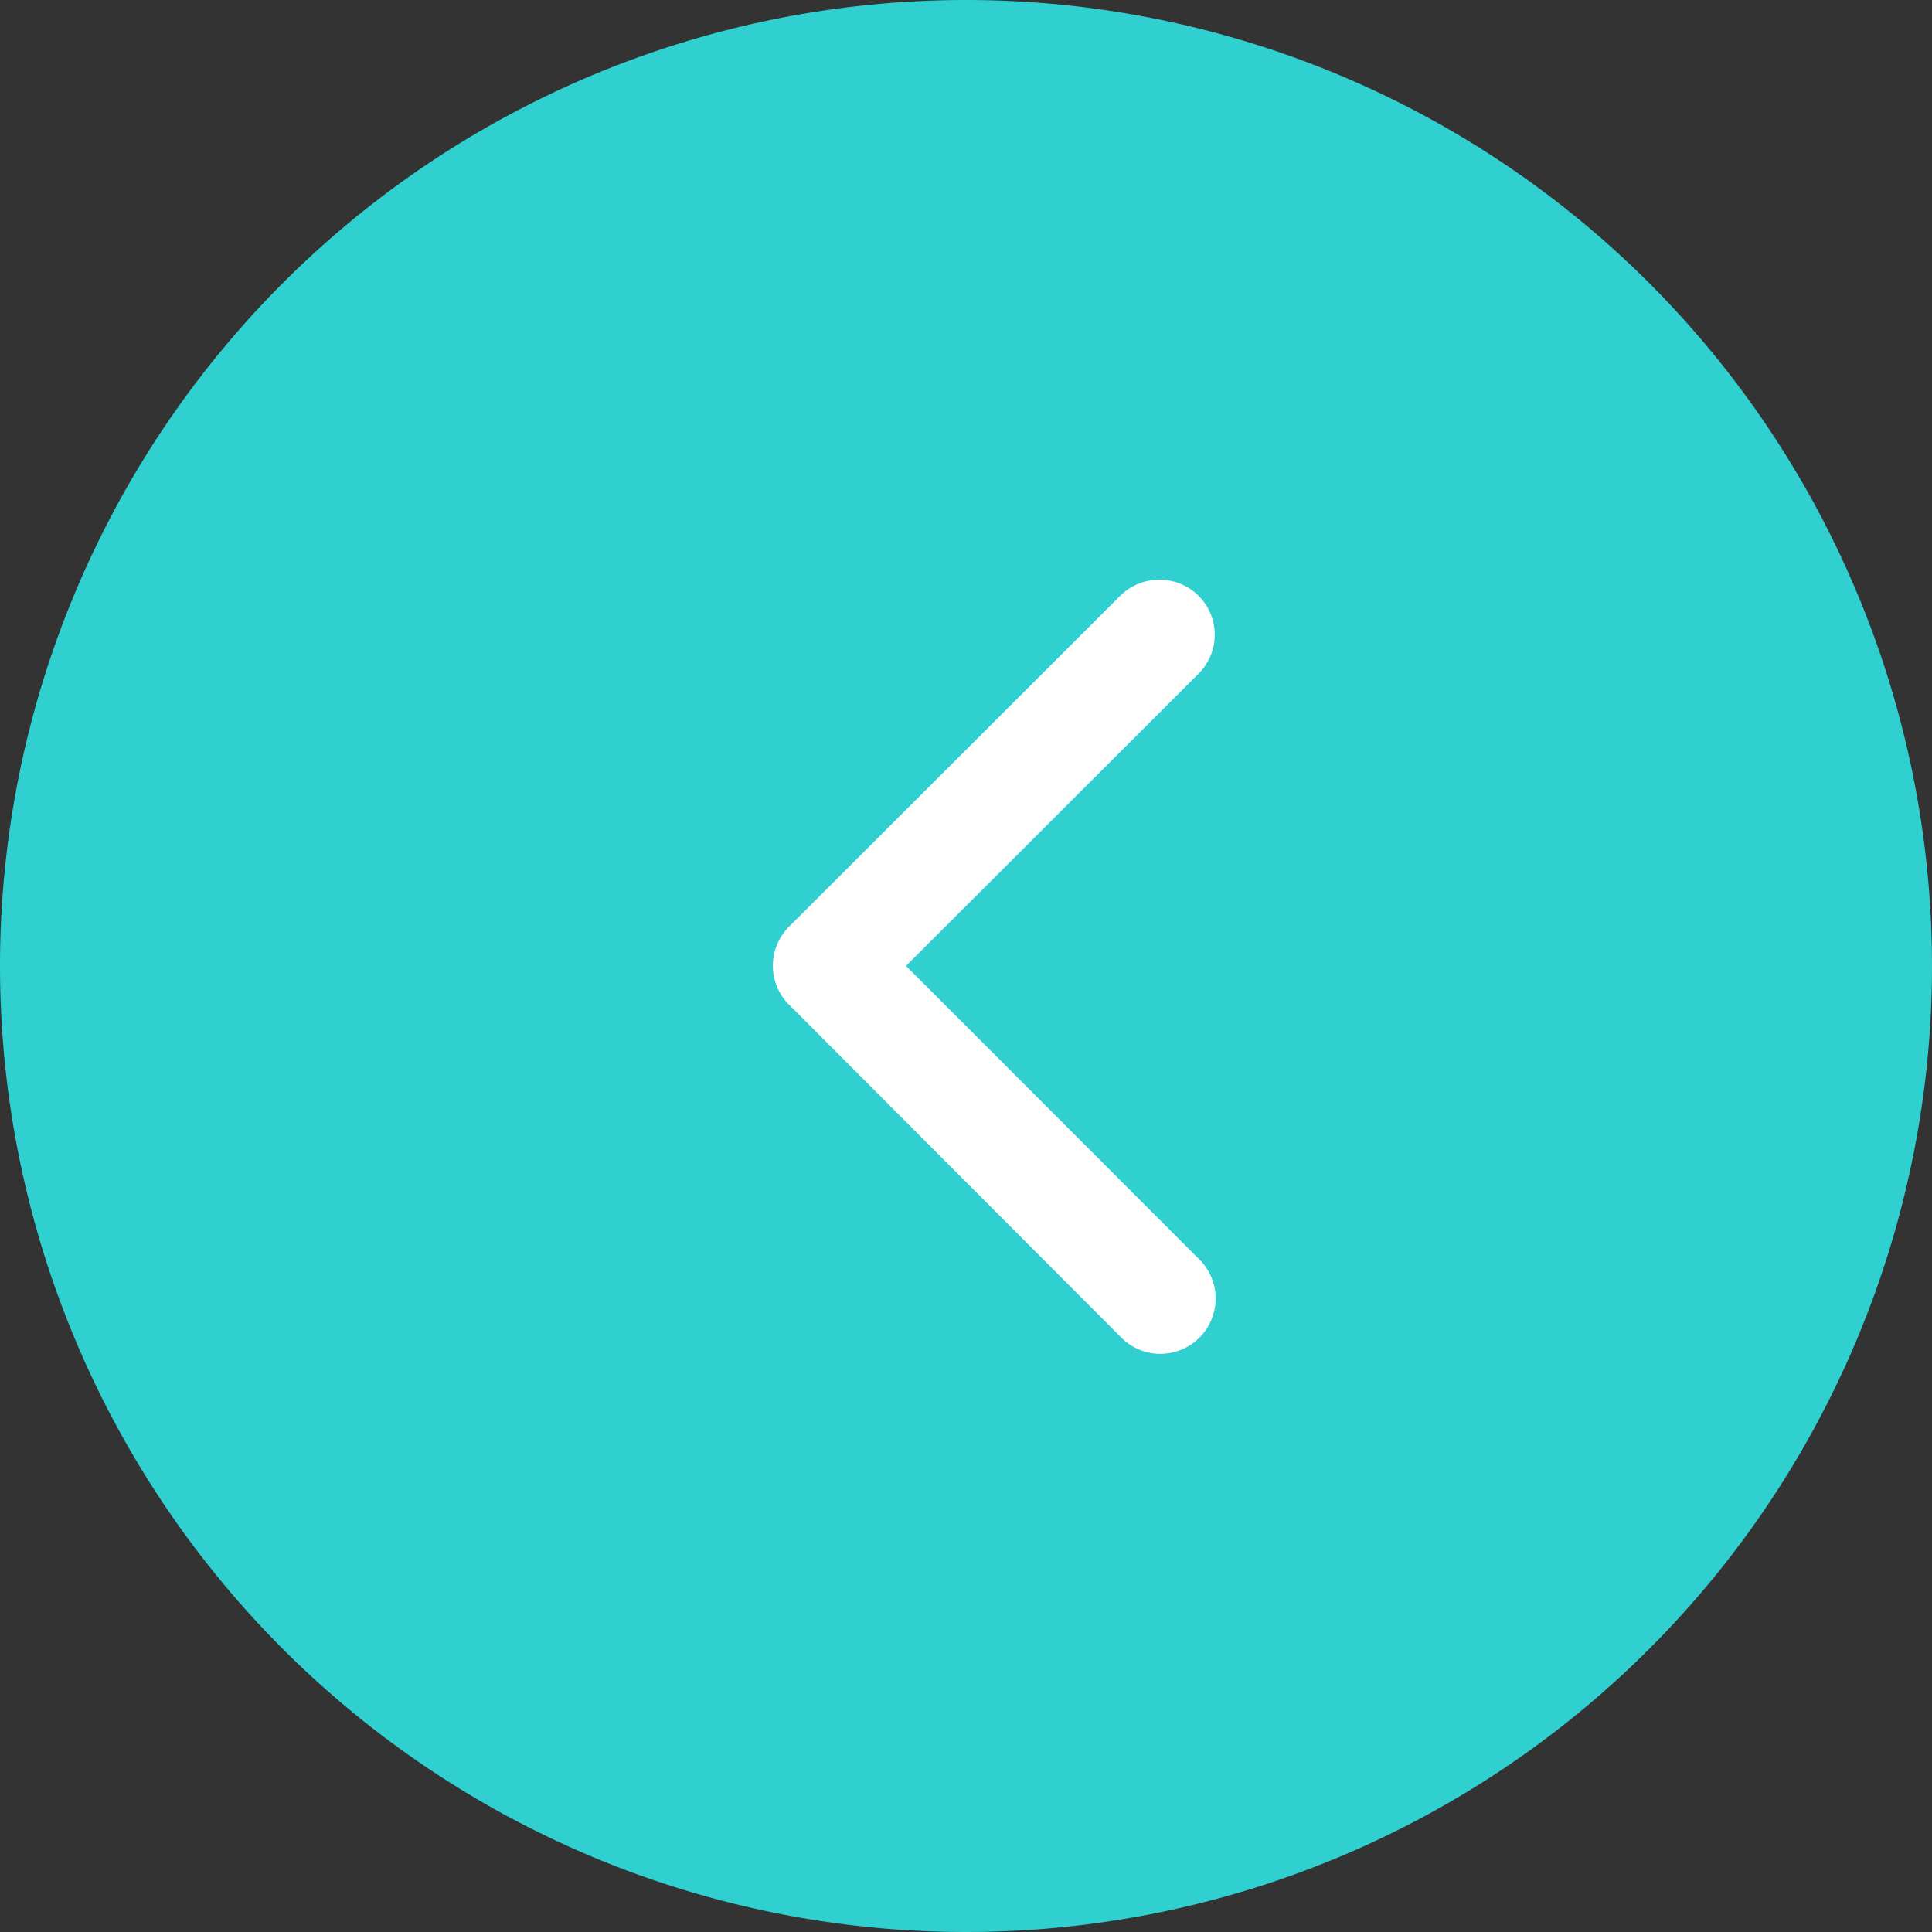 <svg xmlns="http://www.w3.org/2000/svg" width="20" height="20" viewBox="0 0 20 20"><rect x="0" y="0" width="20" height="20" fill="#333333" stroke="none"/><g transform="translate(17642)"><path d="M10,0A10,10,0,1,1,0,10,10,10,0,0,1,10,0Z" transform="translate(-17642)" fill="#30cfd0"/><path d="M12.625,10.195,15.653,7.17a.569.569,0,0,0,0-.807.577.577,0,0,0-.81,0L11.413,9.79a.571.571,0,0,0-.017.788l3.444,3.451a.572.572,0,1,0,.81-.807Z" transform="translate(-17645.246 -0.196)" fill="#fff"/></g></svg>